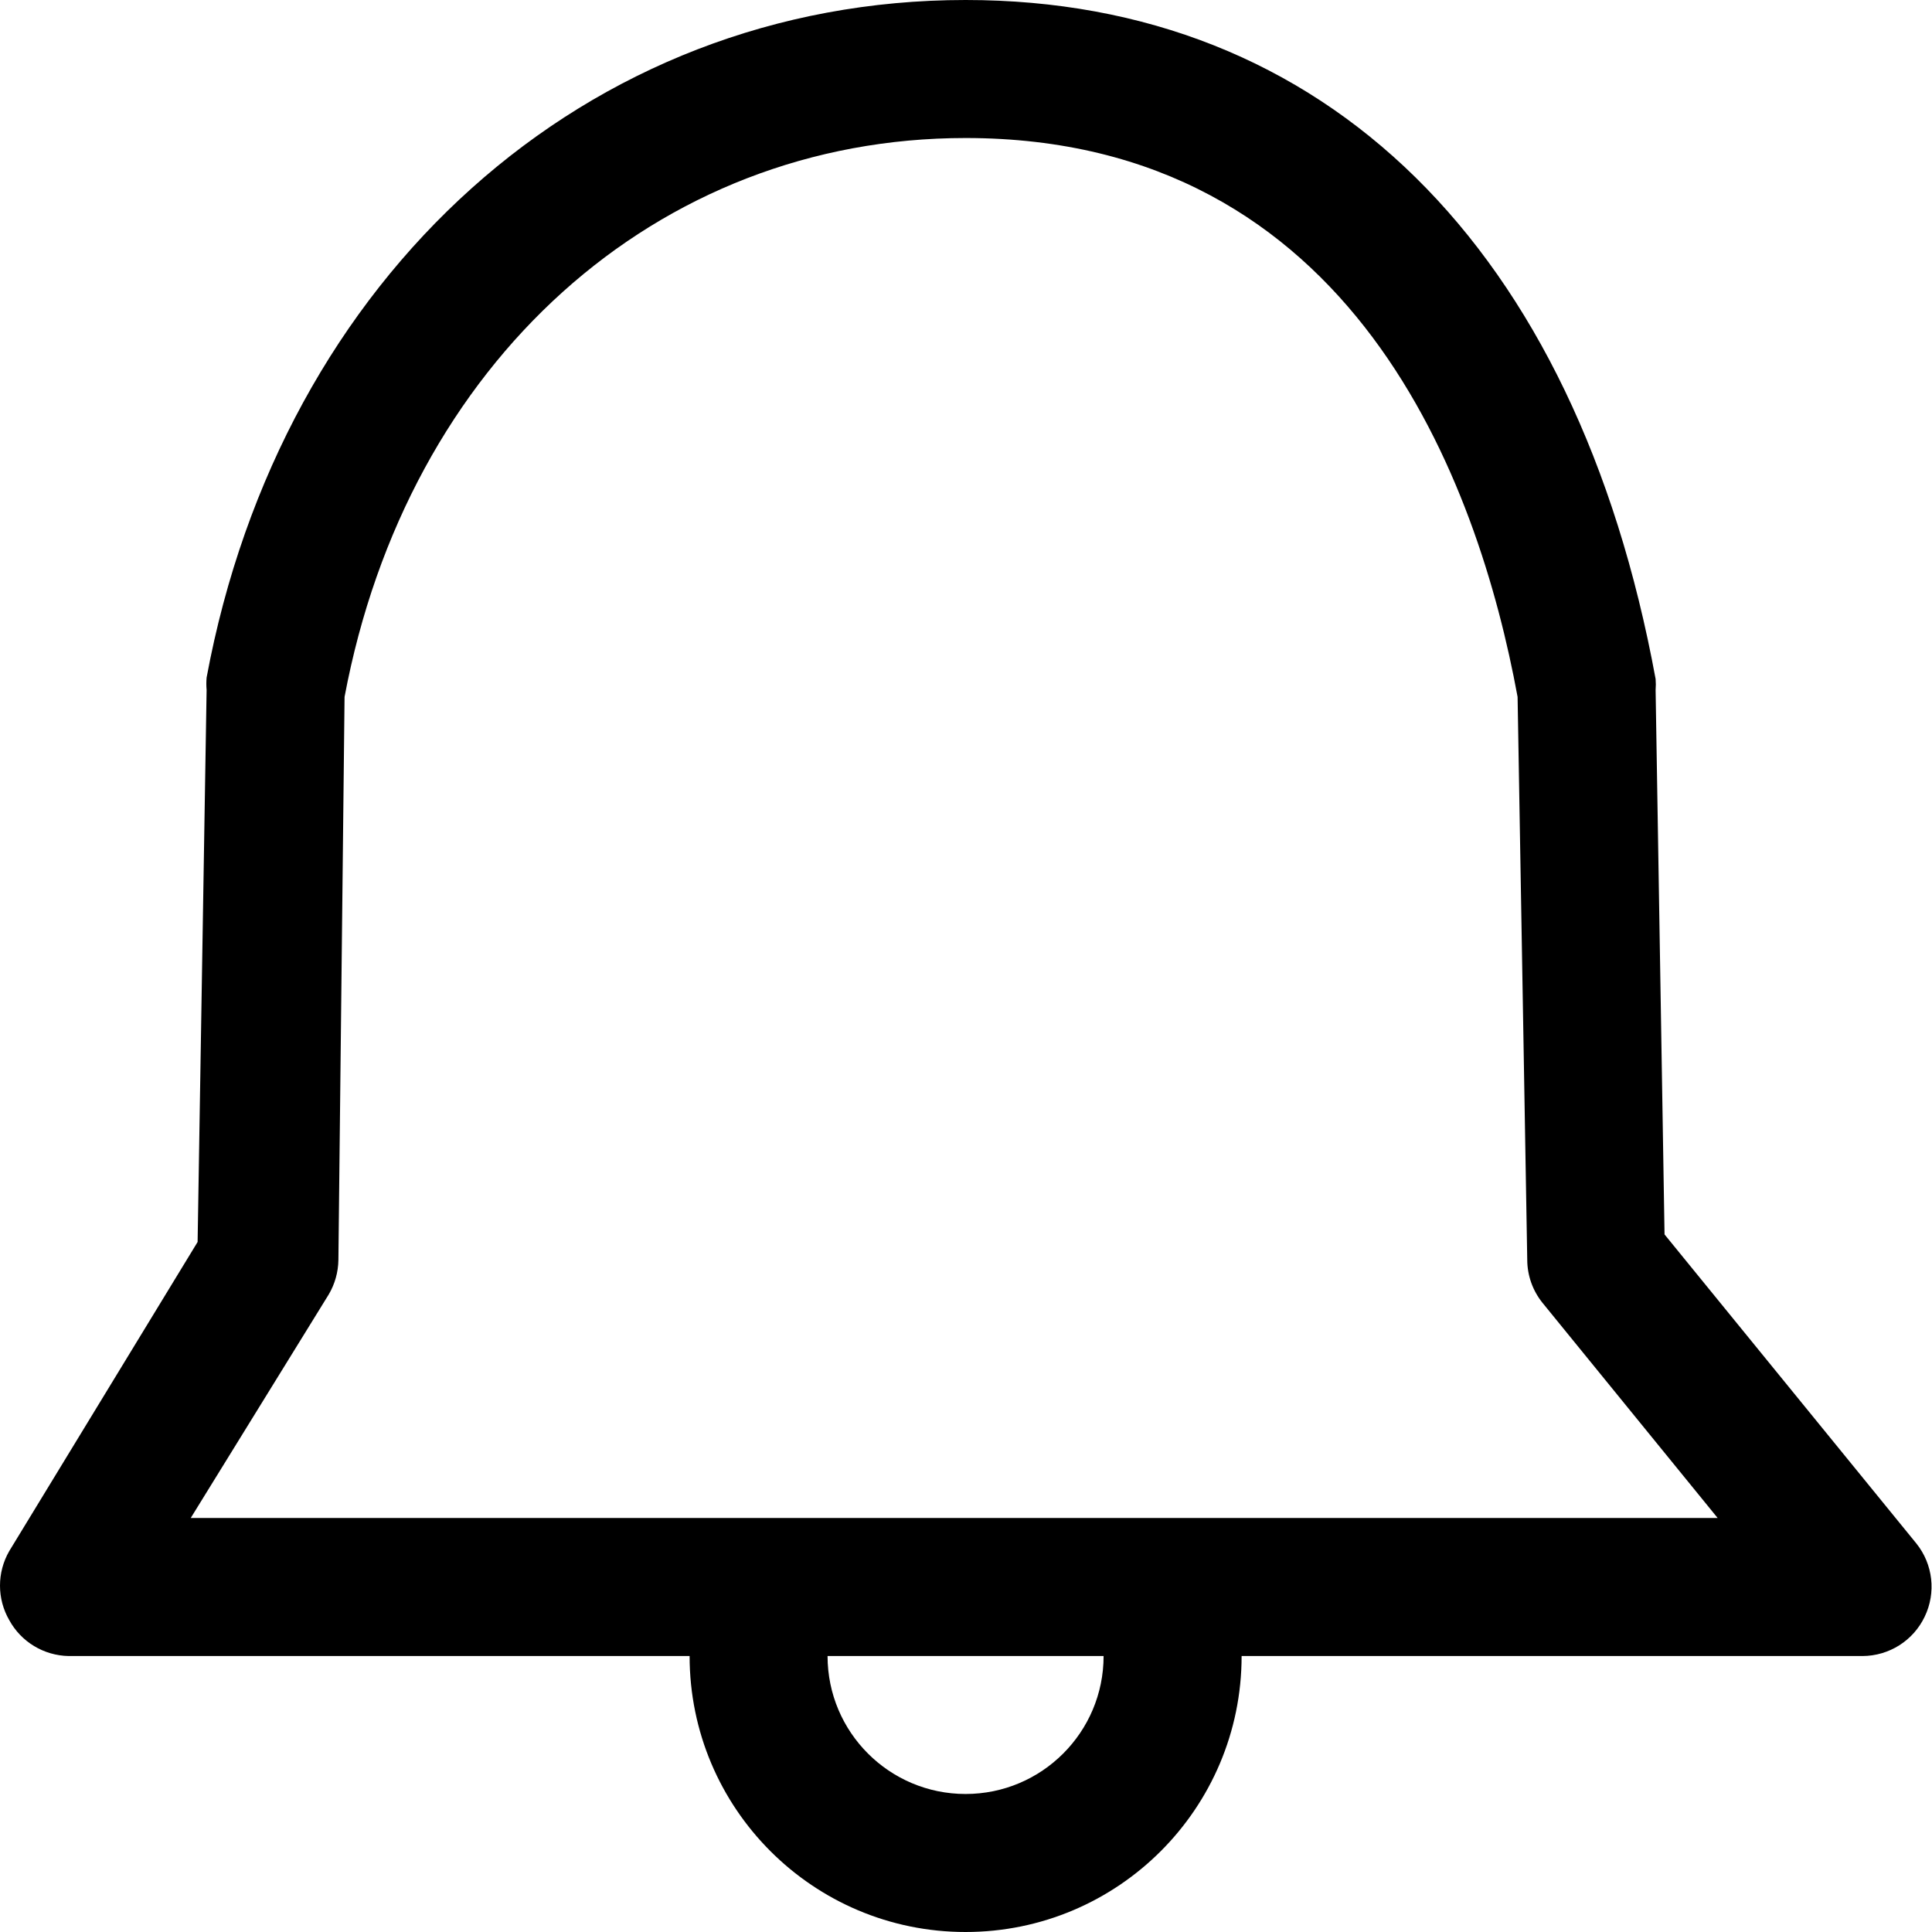 <?xml version="1.0" encoding="UTF-8"?>
<svg width="32px" height="32px" viewBox="0 0 32 32" version="1.1" xmlns="http://www.w3.org/2000/svg" xmlns:xlink="http://www.w3.org/1999/xlink">
    <title>bell</title>
    <g id="icons" stroke="none" stroke-width="1" fill="none" fill-rule="evenodd">
        <g id="bell" fill="#000000" fill-rule="nonzero">
            <path d="M31.742,25.566 L27.57,20.446 L27.422,11.429 C27.427,11.368 27.427,11.307 27.422,11.246 C26.107,4.091 21.947,0 15.993,0 C9.707,0 4.656,4.571 3.422,11.223 C3.416,11.291 3.416,11.36 3.422,11.429 L3.273,20.571 L0.153,25.691 C-0.051,26.045 -0.051,26.481 0.153,26.834 C0.35,27.195 0.725,27.421 1.136,27.429 L11.422,27.429 C11.422,29.953 13.468,32 15.993,32 C18.518,32 20.565,29.953 20.565,27.429 L30.85,27.429 C31.29,27.427 31.69,27.174 31.879,26.777 C32.07,26.381 32.017,25.909 31.742,25.566 Z M15.993,29.714 C14.731,29.714 13.707,28.691 13.707,27.429 L18.279,27.429 C18.279,28.691 17.255,29.714 15.993,29.714 Z M3.159,25.143 L5.445,21.44 C5.547,21.267 5.602,21.07 5.605,20.869 L5.707,11.543 C6.747,6 10.873,2.286 15.993,2.286 C22.427,2.286 24.485,8 25.136,11.543 L25.296,20.869 C25.297,21.126 25.386,21.376 25.547,21.577 L28.45,25.143 L3.159,25.143 Z" id="Shape"></path>
        </g>
    </g>
</svg>